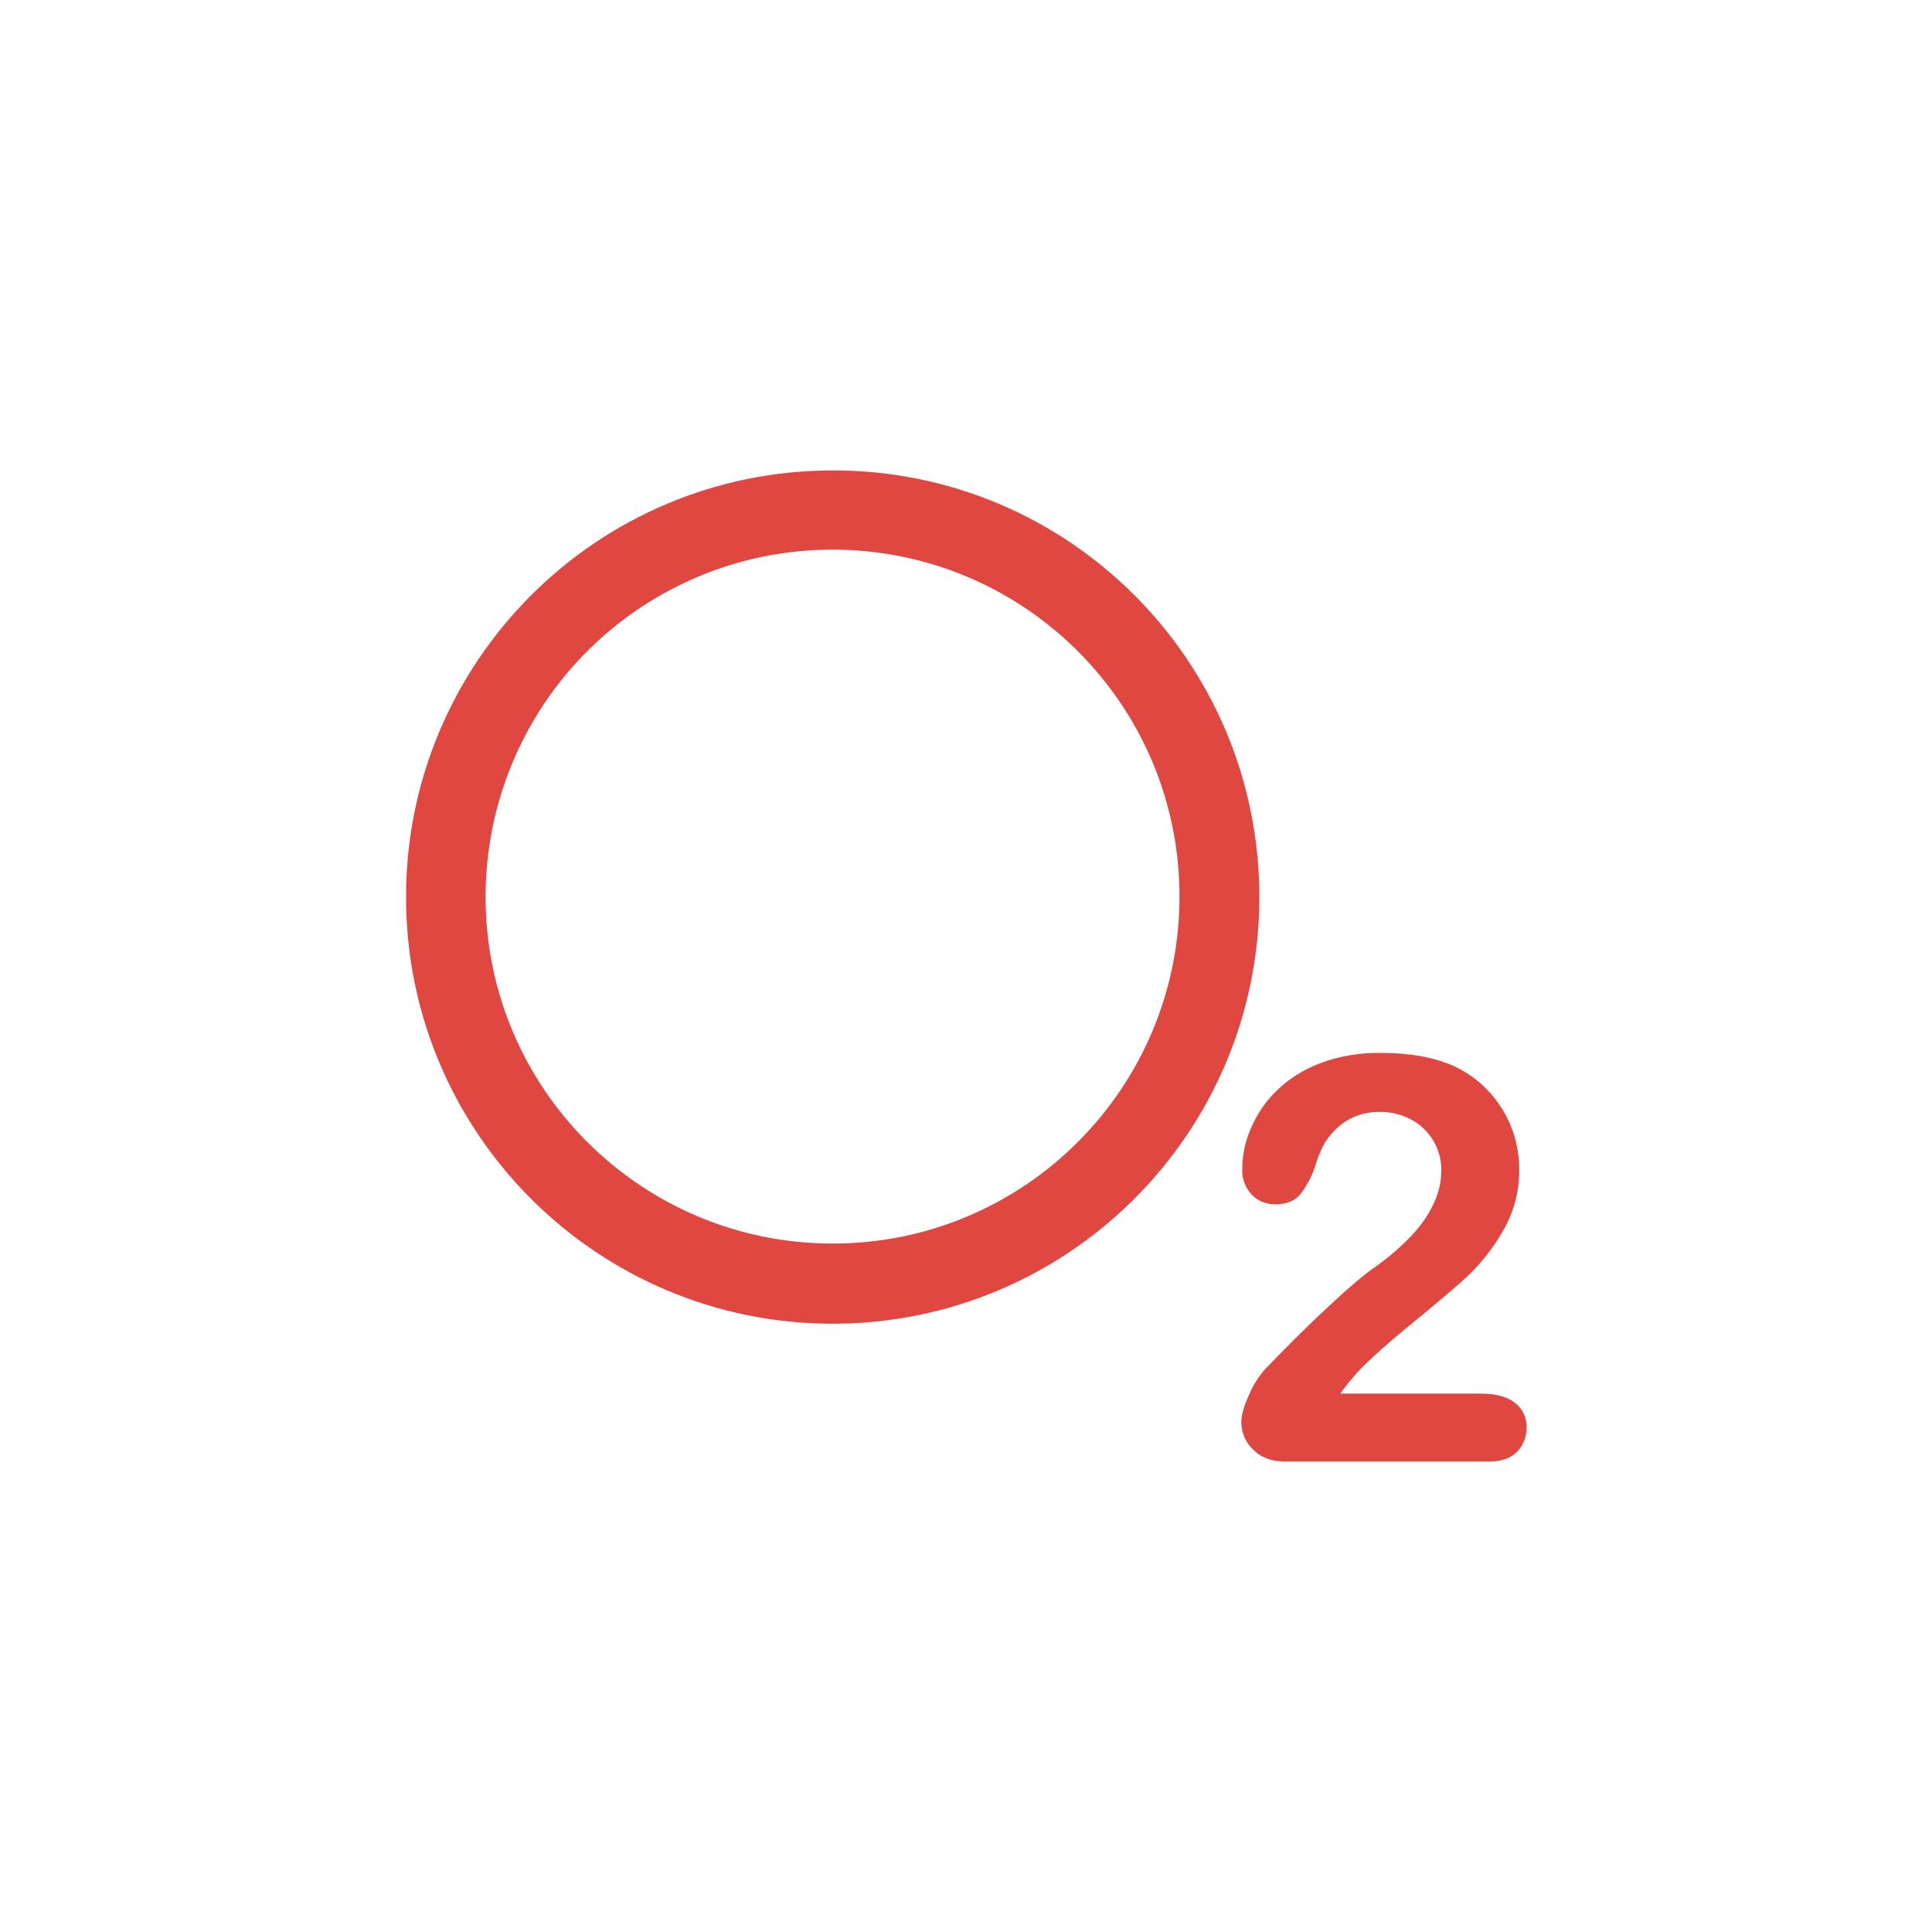<?xml version="1.0" encoding="utf-8"?>
<!-- Generator: Adobe Illustrator 24.3.0, SVG Export Plug-In . SVG Version: 6.00 Build 0)  -->
<svg version="1.1" id="Lager_1" xmlns="http://www.w3.org/2000/svg" xmlns:xlink="http://www.w3.org/1999/xlink" x="0px" y="0px"
	 viewBox="0 0 600 600" style="enable-background:new 0 0 600 600;" xml:space="preserve">
<style type="text/css">
	.st0{fill:#E04740;stroke:#E04740;stroke-miterlimit:10;}
</style>
<path class="st0" d="M258.5,170.2c59.8,0,108.3,48.4,108.3,108.2s-48.4,108.3-108.2,108.3s-108.3-48.4-108.3-108.2
	c0-28.7,11.4-56.3,31.7-76.6C202.3,181.6,229.8,170.2,258.5,170.2 M258.6,146.6c-72.9,0-132,59.1-132,132s59.1,132,132,132
	s132-59.1,132-132c0,0,0,0,0,0C390.6,205.6,331.5,146.5,258.6,146.6L258.6,146.6z"/>
<path class="st0" d="M429,327.5c-6.5-0.1-12.9,0.9-18.9,3.2c-5,1.9-9.5,4.7-13.3,8.4c-3.4,3.3-6.1,7.3-7.9,11.6
	c-1.7,3.9-2.6,8.1-2.6,12.3c-0.2,2.8,0.9,5.6,2.8,7.7c1.9,1.9,4.4,2.9,7.1,2.8c3.3,0,5.7-1,7.4-3.1c2-2.7,3.5-5.6,4.5-8.8
	c0.7-2.4,1.7-4.8,2.9-7c4.3-6.5,10.1-9.8,17.6-9.8c3.4,0,6.8,0.8,9.8,2.4c2.9,1.5,5.4,3.9,7.1,6.7c1.8,3,2.7,6.3,2.6,9.8
	c0,3.6-0.9,7.1-2.4,10.3c-1.8,3.8-4.2,7.2-7.1,10.2c-3.5,3.7-7.4,7-11.7,10c-2.6,1.8-7,5.4-13.1,11.1c-6.1,5.6-12.9,12.3-20.5,20.2
	c-2.1,2.4-3.8,5.1-5,8c-1.5,3.4-2.3,6.1-2.3,8.1c0,3.2,1.3,6.2,3.6,8.3c2.4,2.4,5.7,3.6,10,3.5h62.8c3.8,0,6.6-1,8.4-2.9
	c1.8-1.9,2.8-4.4,2.8-7.1c0.1-2.9-1.2-5.7-3.5-7.4c-2.3-1.8-5.7-2.7-10.2-2.7h-44.6c1.3-1.9,2.7-3.8,4.2-5.5
	c3.2-3.9,9.1-9.3,17.6-16.3c8.6-7,14.7-12.2,18.3-15.5c4.2-4,7.8-8.6,10.7-13.6c3.5-5.8,5.3-12.5,5.2-19.3c0-9-3.4-17.6-9.6-24.1
	c-3-3.2-6.6-5.7-10.5-7.5C445.1,328.8,437.7,327.5,429,327.5L429,327.5z"/>
</svg>
